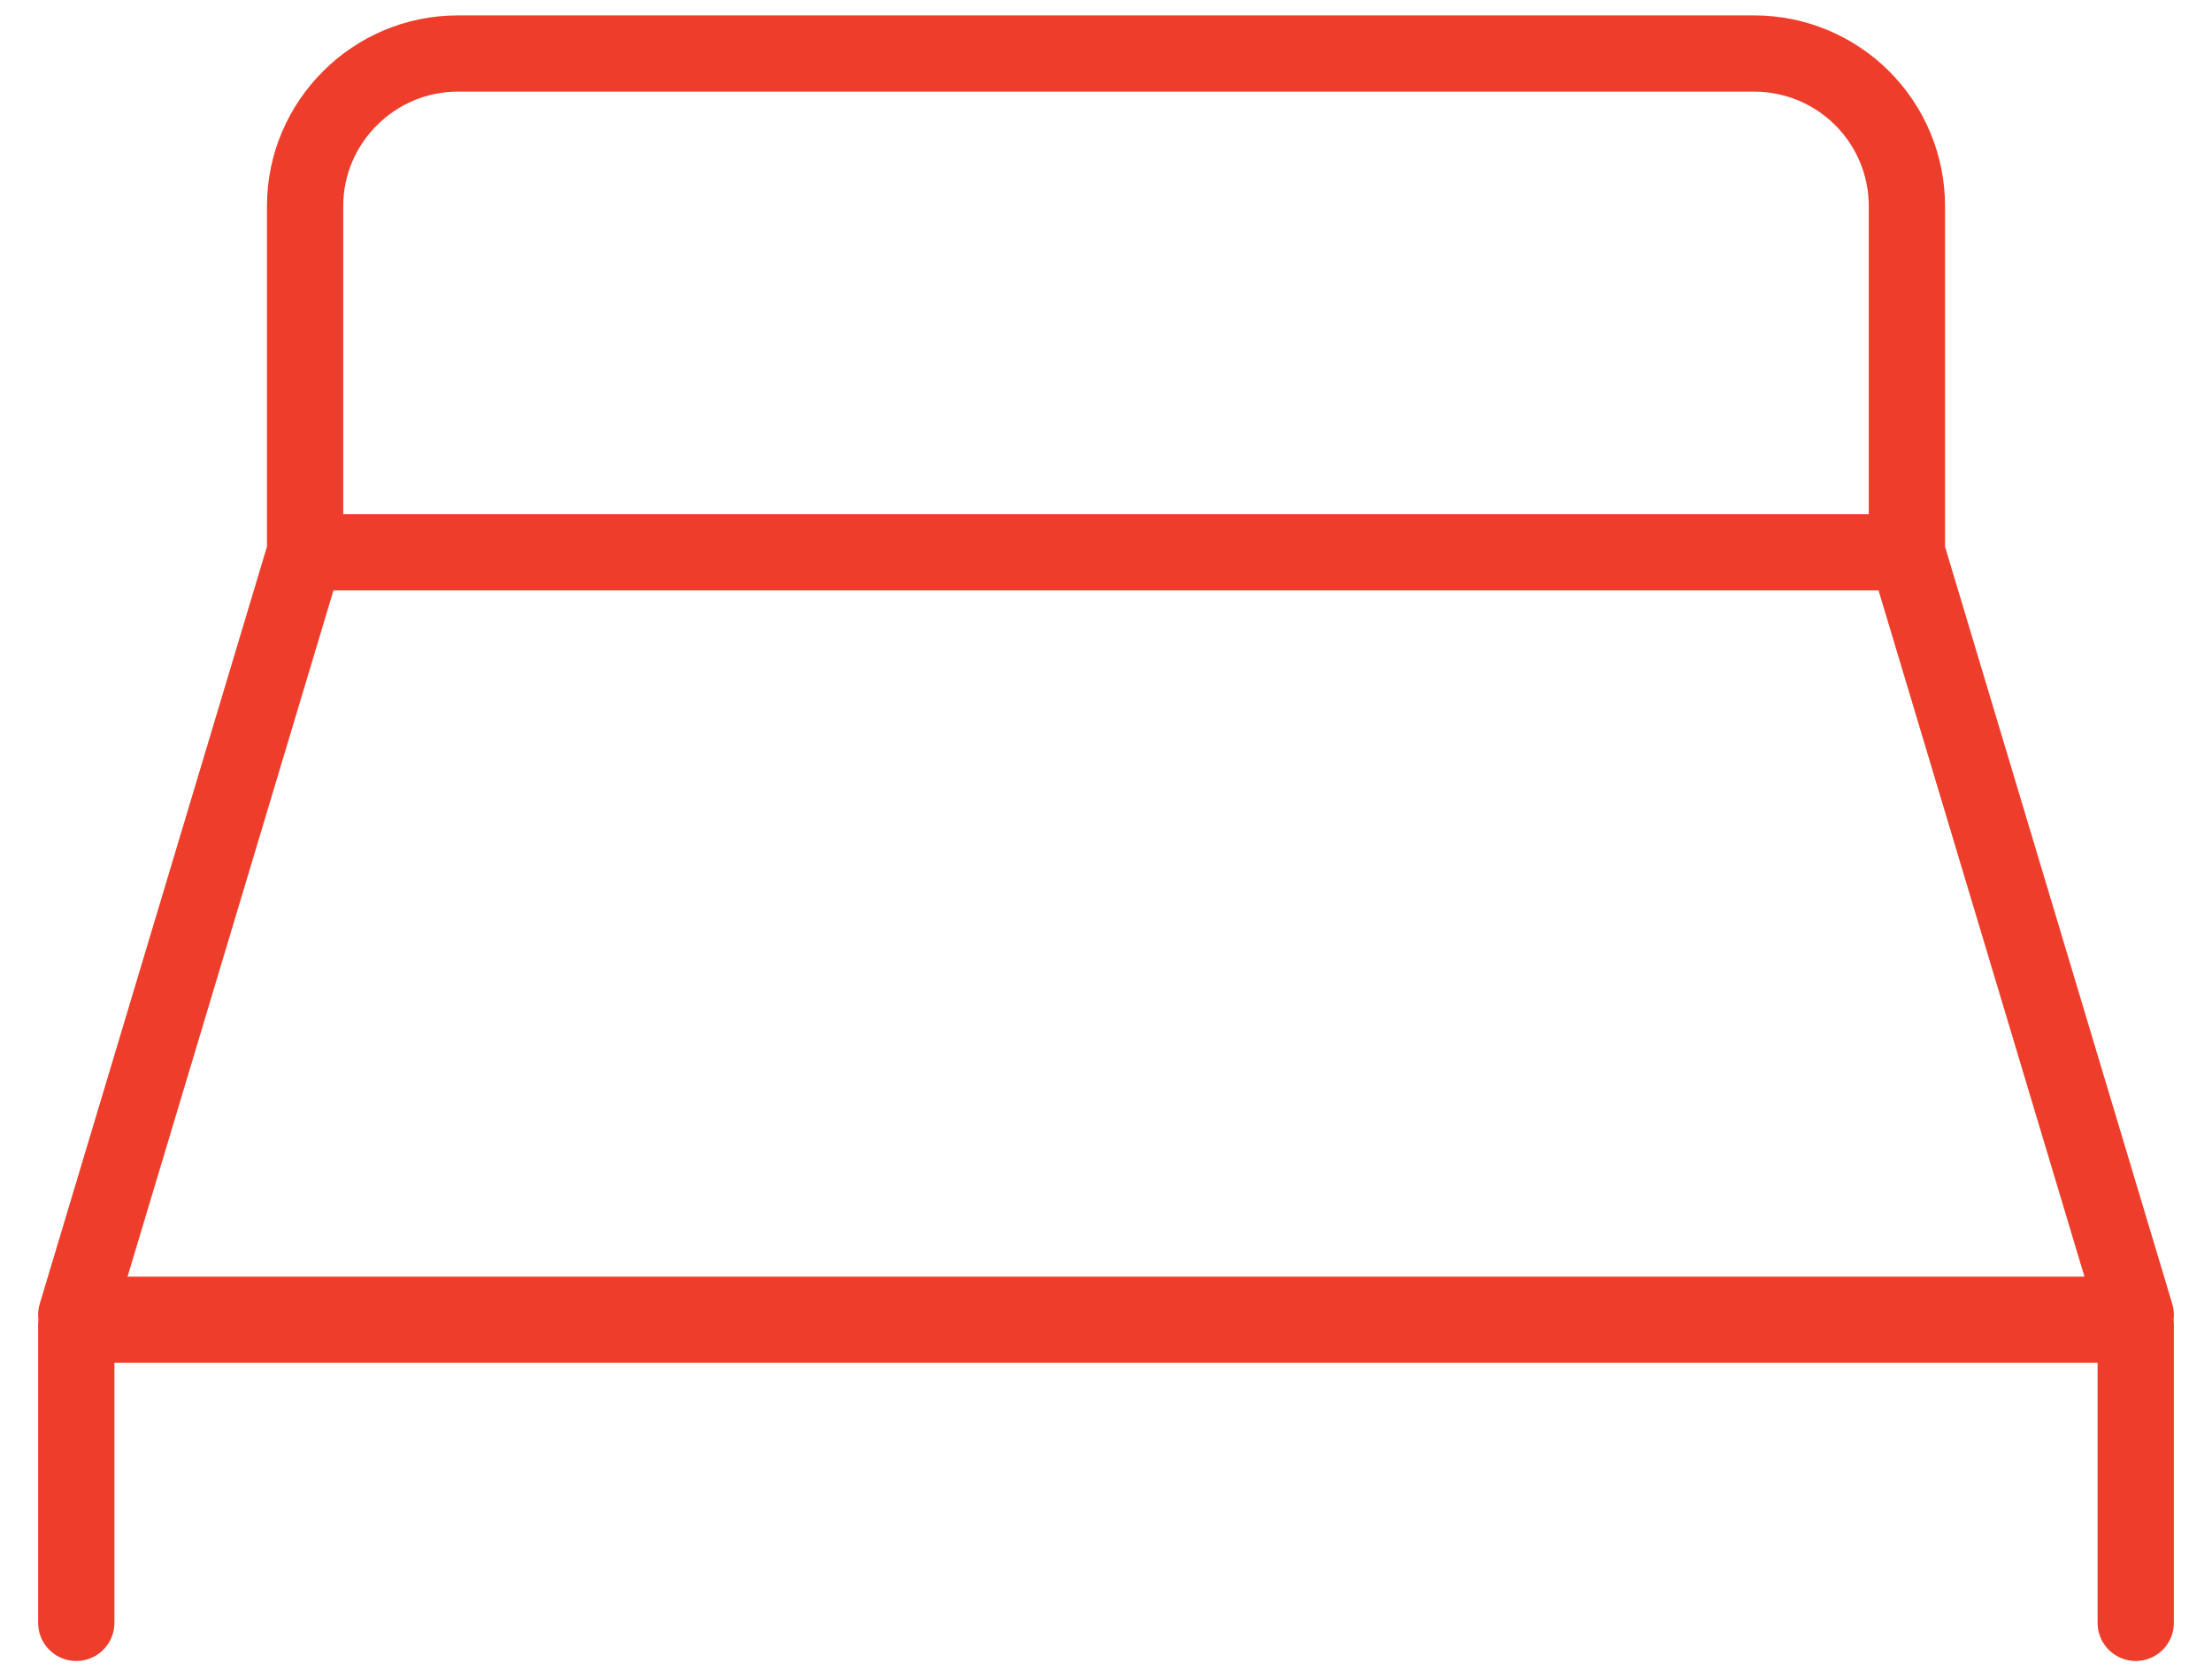 <svg width="29" height="22" viewBox="0 0 29 22" fill="none" xmlns="http://www.w3.org/2000/svg">
<g clip-path="url(#clip0_86_242)">
<path d="M28 21.282V17.372H1V21.282M25 7.242H4M25 7.242L28 17.242H1L4 7.242M25 7.242V2.702C25 2.171 24.789 1.663 24.414 1.288C24.039 0.913 23.53 0.702 23 0.702H6C4.9 0.702 4 1.602 4 2.702V7.242" stroke="#EE3E2B" stroke-miterlimit="10" stroke-linecap="round" stroke-linejoin="round"/>
</g>
<defs>
<clipPath id="clip0_86_242">
<rect width="29" height="22" fill="white"/>
</clipPath>
</defs>
</svg>
